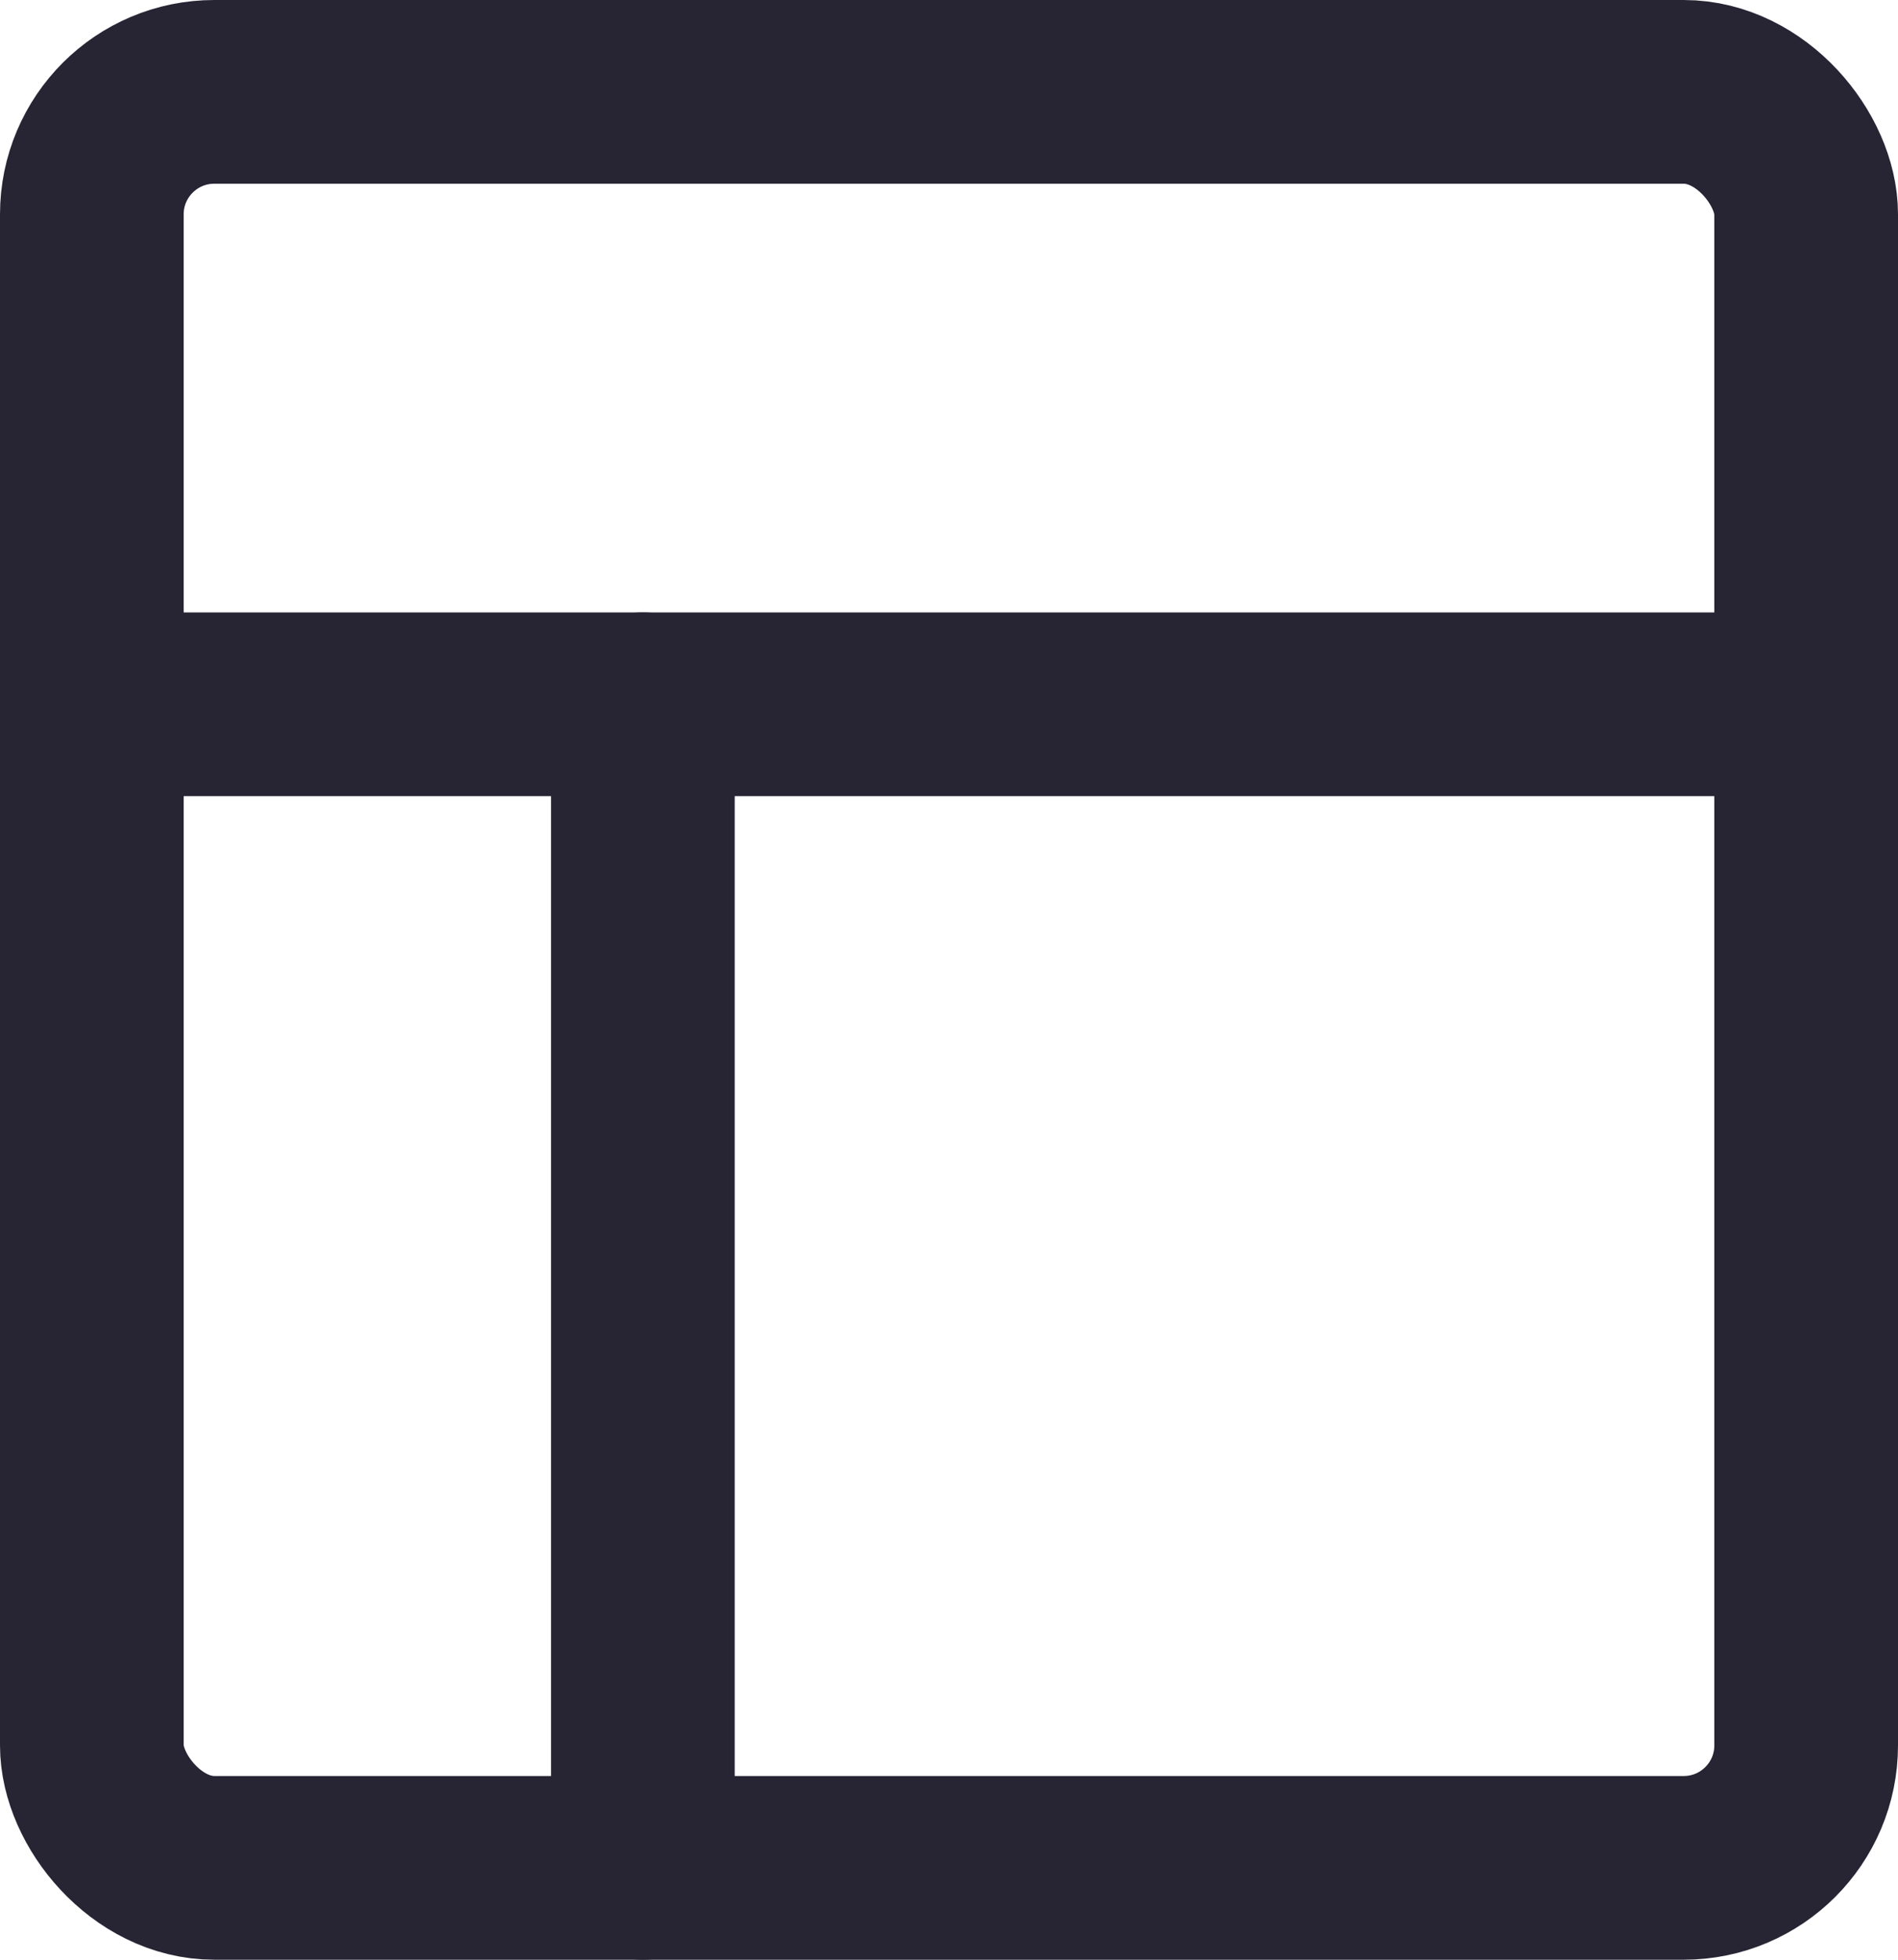 <svg xmlns="http://www.w3.org/2000/svg" width="31" height="32" viewBox="0 0 31 32"><defs><style>.a{fill:none;stroke:#272534;stroke-linecap:round;stroke-linejoin:round;stroke-width:3px;}</style></defs><g transform="translate(1.423 1.368)"><rect class="a" width="28" height="29" rx="2" transform="translate(0.077 0.132)"></rect><line class="a" x2="28" transform="translate(0.077 10.132)"></line><line class="a" y1="19" transform="translate(9.077 10.132)"></line></g></svg>